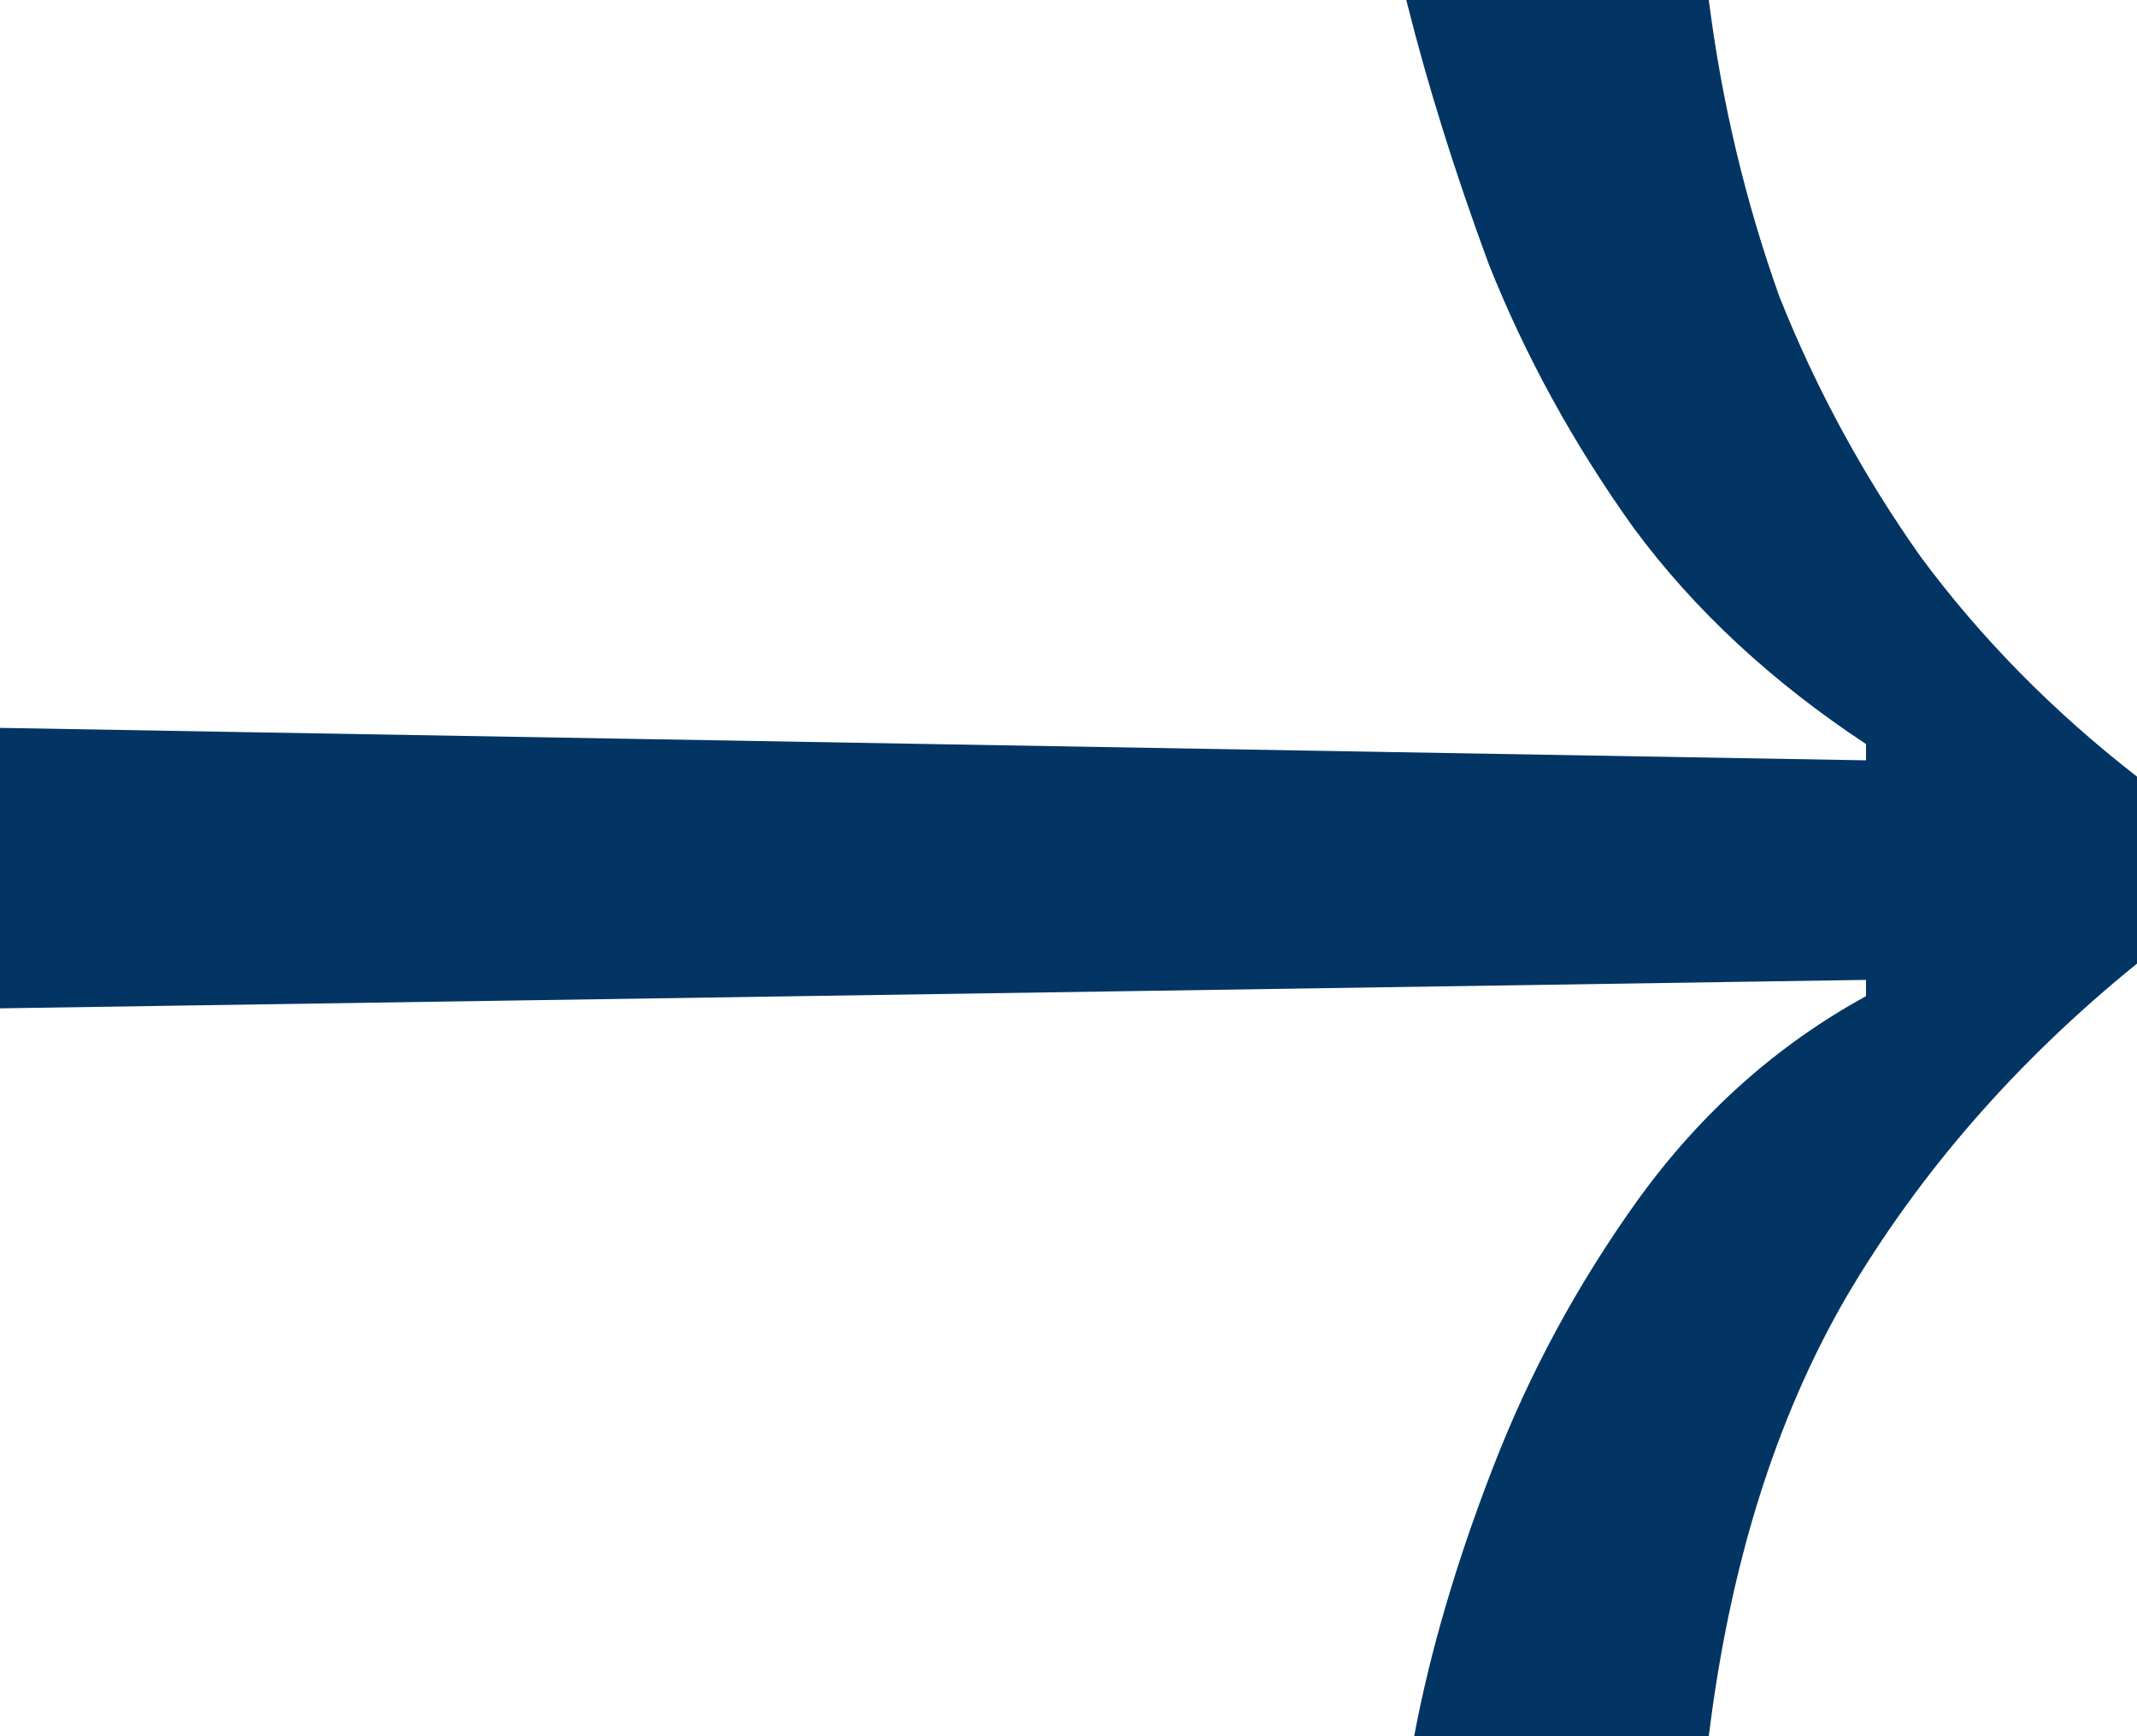 <svg width="16" height="13" viewBox="0 0 16 13" fill="none" xmlns="http://www.w3.org/2000/svg">
<path d="M10.588 13C10.706 12.371 10.902 11.701 11.177 10.991C11.451 10.28 11.814 9.61 12.265 8.981C12.735 8.332 13.304 7.824 13.971 7.459V7.337L0 7.55V5.45L13.971 5.693V5.571C13.265 5.105 12.686 4.567 12.235 3.958C11.784 3.329 11.422 2.669 11.147 1.979C10.892 1.289 10.686 0.629 10.529 0H12.794C12.892 0.771 13.069 1.512 13.323 2.222C13.598 2.913 13.951 3.562 14.382 4.171C14.833 4.78 15.373 5.328 16 5.815V7.215C15.098 7.946 14.373 8.778 13.823 9.712C13.294 10.625 12.951 11.721 12.794 13H10.588Z" fill="#023563"/>
</svg>
